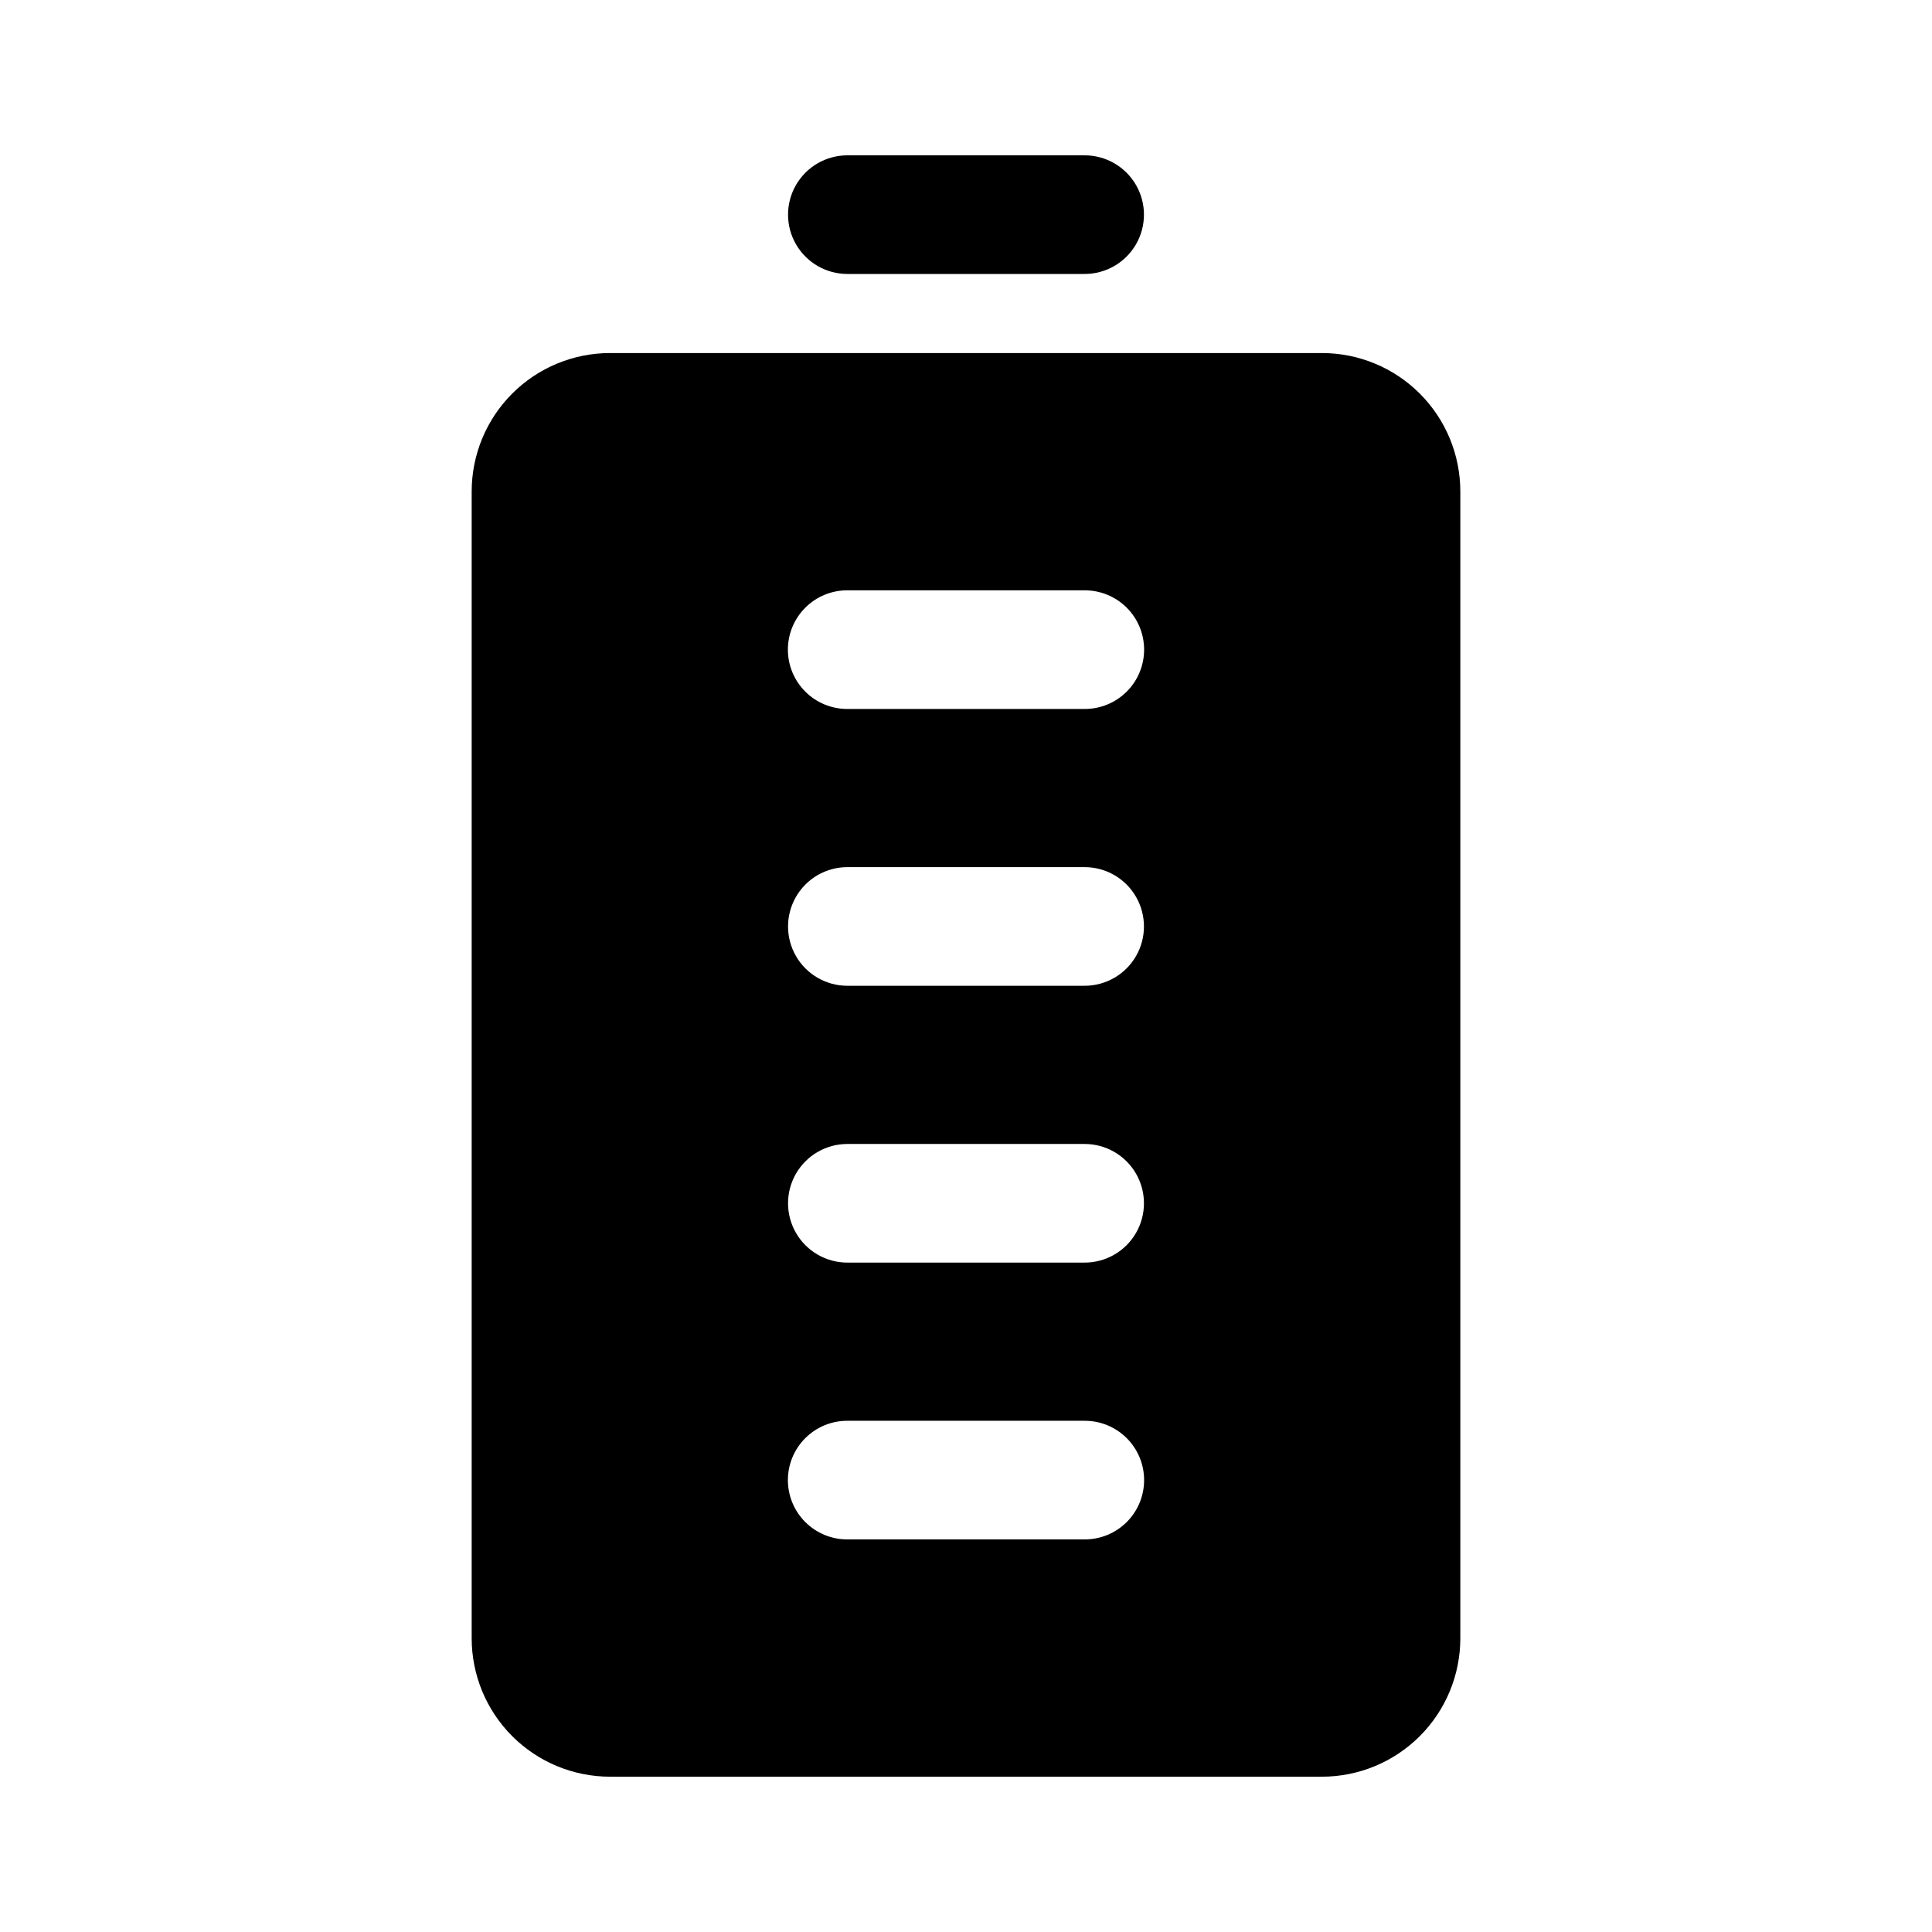 <?xml version="1.0" encoding="UTF-8"?>
<!-- Uploaded to: SVG Repo, www.svgrepo.com, Generator: SVG Repo Mixer Tools -->
<svg fill="#000000" width="800px" height="800px" version="1.1" viewBox="144 144 512 512" xmlns="http://www.w3.org/2000/svg">
 <path d="m531 274.24c0-9.727-3.863-19.059-10.742-25.938-6.879-6.879-16.207-10.742-25.938-10.742h-188.64c-9.73 0-19.059 3.863-25.938 10.742-6.879 6.879-10.742 16.211-10.742 25.938v303.92c0 9.73 3.863 19.059 10.742 25.938 6.879 6.879 16.207 10.746 25.938 10.746h188.64c9.73 0 19.059-3.867 25.938-10.746s10.742-16.207 10.742-25.938zm-162.44 277.72h62.879c4.176 0.012 8.188-1.641 11.145-4.59 2.957-2.949 4.617-6.953 4.617-11.129s-1.66-8.18-4.617-11.129-6.969-4.602-11.145-4.59h-62.879c-4.176-0.012-8.184 1.641-11.141 4.59s-4.621 6.953-4.621 11.129 1.664 8.18 4.621 11.129c2.957 2.949 6.965 4.602 11.141 4.59zm0-73.359h62.879c5.617 0 10.805-2.996 13.613-7.859 2.809-4.863 2.809-10.855 0-15.719-2.809-4.863-7.996-7.859-13.613-7.859h-62.879c-5.617 0-10.805 2.996-13.613 7.859-2.809 4.863-2.809 10.855 0 15.719 2.809 4.863 7.996 7.859 13.613 7.859zm0-73.359h62.879c5.617 0 10.805-2.996 13.613-7.859 2.809-4.863 2.809-10.855 0-15.719-2.809-4.867-7.996-7.863-13.613-7.863h-62.879c-5.617 0-10.805 2.996-13.613 7.863-2.809 4.863-2.809 10.855 0 15.719 2.809 4.863 7.996 7.859 13.613 7.859zm0-73.359h62.879c4.176 0.012 8.188-1.641 11.145-4.59 2.957-2.949 4.617-6.953 4.617-11.129 0-4.176-1.66-8.184-4.617-11.133-2.957-2.949-6.969-4.598-11.145-4.59h-62.879c-4.176-0.008-8.184 1.641-11.141 4.59-2.957 2.949-4.621 6.957-4.621 11.133 0 4.176 1.664 8.18 4.621 11.129 2.957 2.949 6.965 4.602 11.141 4.59zm0-115.28h62.879c5.617 0 10.805-2.996 13.613-7.859 2.809-4.863 2.809-10.855 0-15.719-2.809-4.863-7.996-7.859-13.613-7.859h-62.879c-5.617 0-10.805 2.996-13.613 7.859-2.809 4.863-2.809 10.855 0 15.719 2.809 4.863 7.996 7.859 13.613 7.859z" fill-rule="evenodd"/>
</svg>